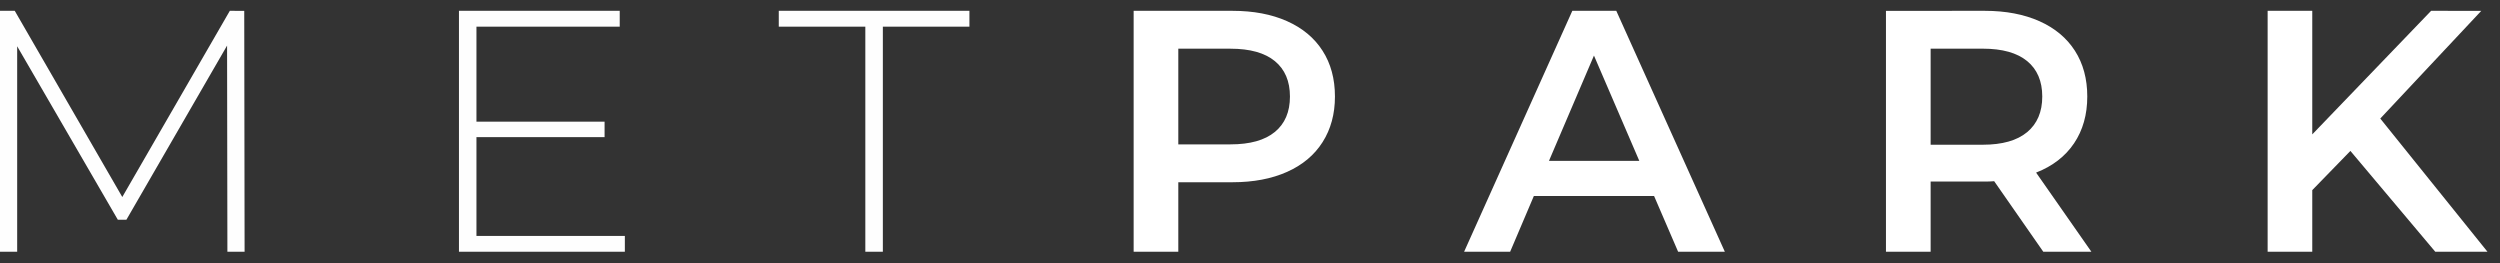 <svg width="190" height="20" viewBox="0 0 190 20" fill="none" xmlns="http://www.w3.org/2000/svg">
<rect x="0" y="0" width="190" height="20" fill="#333333" stroke="none"/>
<path fill-rule="evenodd" clip-rule="evenodd" d="M17.466 0.823L9.294 14.973L1.121 0.823H0V19.133H1.305V3.517L8.954 16.699H9.607L17.258 3.464L17.282 19.133H18.589L18.562 0.824L17.466 0.823ZM47.489 17.93V19.132H34.881V0.823H47.099V2.026H36.21V9.246H45.948V10.423H36.21V17.93H47.489ZM65.765 2.026H59.187V0.823H73.676V2.025H67.097V19.132H65.765V2.026Z" fill="#FEFEFE"/>
<path fill-rule="evenodd" clip-rule="evenodd" d="M93.675 0.823C95.26 0.823 96.64 1.085 97.813 1.607C98.988 2.131 99.889 2.879 100.515 3.857C101.142 4.835 101.456 5.993 101.456 7.337C101.456 8.662 101.142 9.817 100.516 10.803C99.89 11.788 98.989 12.541 97.814 13.065C96.639 13.588 95.26 13.85 93.675 13.85H89.551V19.132H86.157V0.823H93.675ZM93.519 3.701H89.551V10.972H93.519C94.997 10.972 96.122 10.659 96.887 10.03C97.653 9.403 98.036 8.505 98.036 7.337C98.036 6.168 97.652 5.27 96.887 4.642C96.122 4.015 94.998 3.701 93.519 3.701ZM122.838 0.823L131.088 19.132H127.537L125.71 14.896H116.573L114.771 19.132H111.272L119.496 0.823H122.838ZM121.141 4.223L117.721 12.228H124.588L121.141 4.223ZM150.853 0.823C152.436 0.823 153.815 1.086 154.991 1.608C156.165 2.132 157.066 2.881 157.693 3.857C158.32 4.835 158.633 5.994 158.633 7.336C158.633 8.713 158.297 9.899 157.627 10.894C156.957 11.887 155.996 12.629 154.743 13.117L158.946 19.134H155.291L151.557 13.771C151.323 13.792 151.088 13.8 150.854 13.797H146.728V19.134H143.333V0.824L150.853 0.823ZM150.696 3.699H146.728V10.999H150.696C152.175 10.999 153.296 10.68 154.063 10.043C154.828 9.406 155.212 8.504 155.212 7.336C155.212 6.169 154.828 5.269 154.063 4.642C153.296 4.014 152.175 3.699 150.696 3.699ZM184.765 0.823L175.732 10.214V0.823H172.34V19.132H175.732V14.451L178.631 11.47L185.08 19.132H189.048L180.901 9.01L188.578 0.824L184.765 0.823Z" fill="white"/>
</svg>
